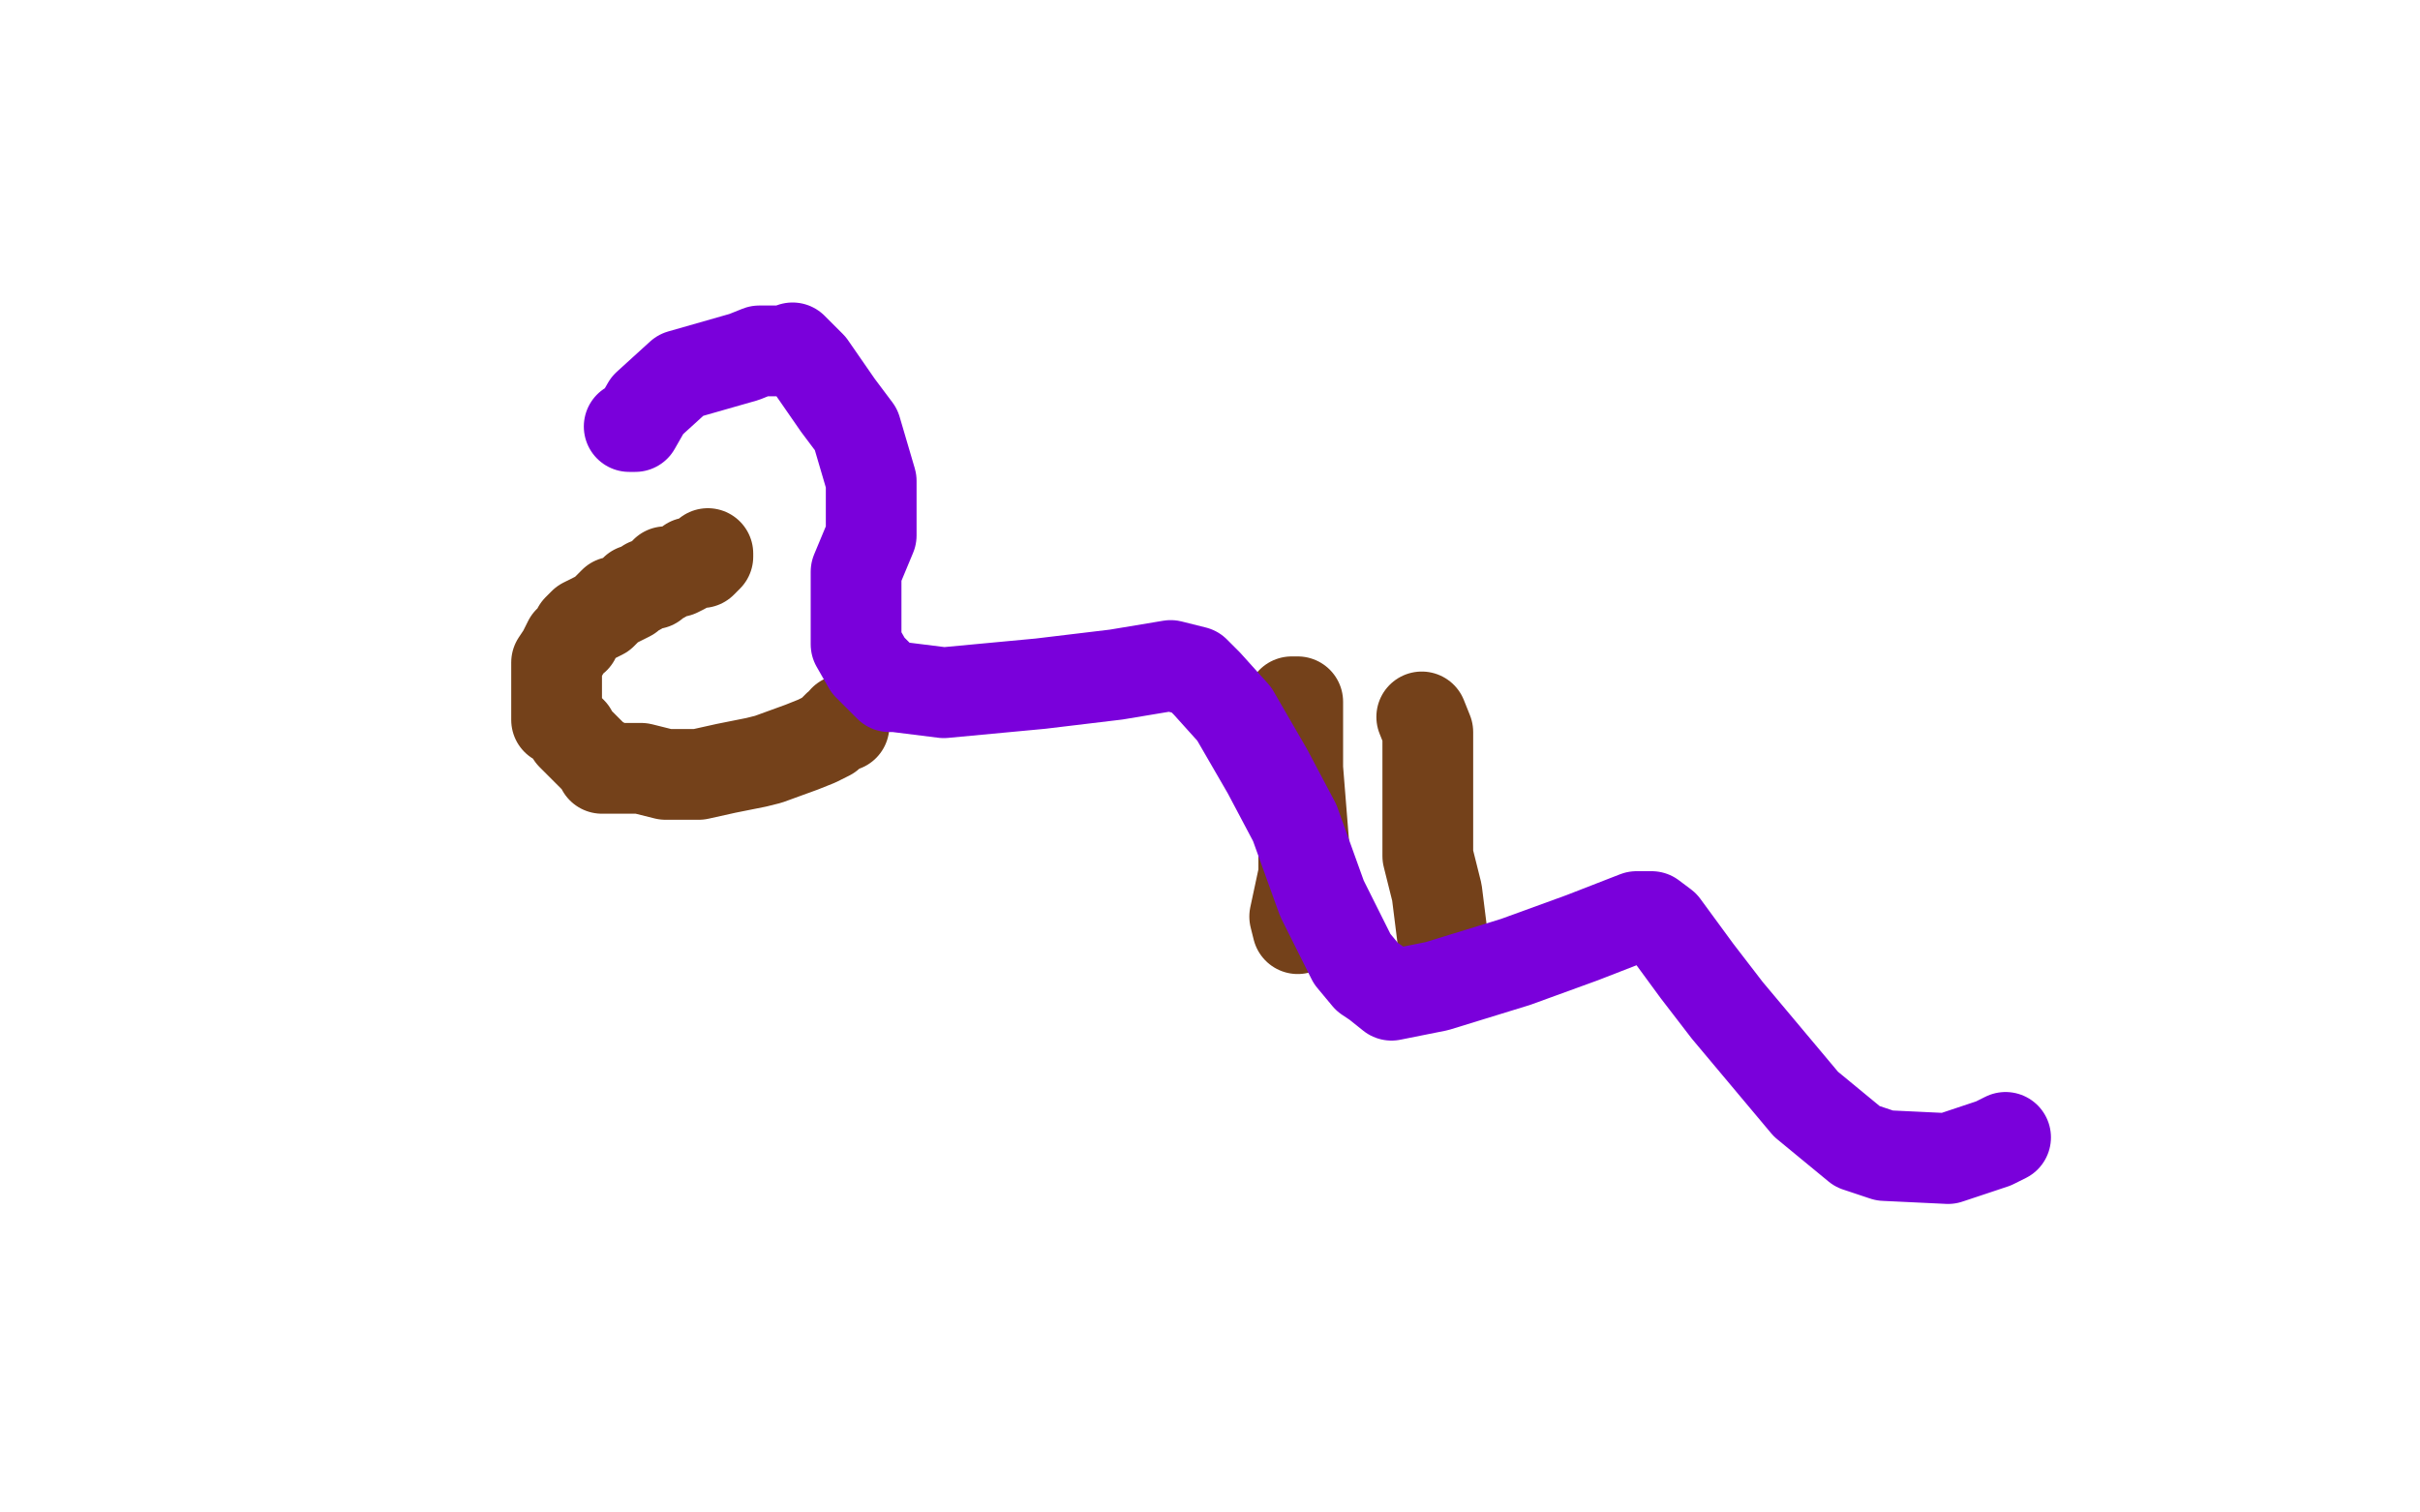 <?xml version="1.0" standalone="no"?>
<!DOCTYPE svg PUBLIC "-//W3C//DTD SVG 1.1//EN"
"http://www.w3.org/Graphics/SVG/1.1/DTD/svg11.dtd">

<svg width="800" height="500" version="1.1" xmlns="http://www.w3.org/2000/svg" xmlns:xlink="http://www.w3.org/1999/xlink" style="stroke-antialiasing: false"><desc>This SVG has been created on https://colorillo.com/</desc><rect x='0' y='0' width='800' height='500' style='fill: rgb(255,255,255); stroke-width:0' /><polyline points="234,183 234,184 234,184 233,185 233,185 232,186 232,186 228,186 228,186 226,188 226,188 224,189 224,189 220,189 220,189 219,191 219,191 218,191 218,191 216,193 216,193 214,193 214,193 211,195 211,195 210,195 210,195 208,197 208,197 206,198 206,198 204,199 204,199 203,199 203,199 201,201 201,201 199,203 199,203 197,204 197,204 193,206 193,206 191,208 191,208 190,210 190,210 190,211 190,211 188,212 188,212 186,216 186,216 184,219 184,219 184,221 184,221 184,223 184,223 184,227 184,227 184,228 184,228 184,230 184,230 184,232 184,232 184,235 184,235 184,238 184,238 185,238 185,238 187,240 187,240 189,242 189,242 189,243 189,243 191,245 191,245 195,249 195,249 197,251 197,251 199,252 199,252 199,254 199,254 205,254 212,254 220,256 231,256 240,254 250,252 254,251 265,247 270,245 274,243 276,241 277,240 279,240 279,238" style="fill: none; stroke: #74411a; stroke-width: 30; stroke-linejoin: round; stroke-linecap: round; stroke-antialiasing: false; stroke-antialias: 0; opacity: 1.0"/>
<polyline points="427,232 429,232 429,232 429,233 429,233 429,239 429,239 429,254 429,254 431,279 431,279 431,289 431,289 428,303 428,303 429,307 429,307" style="fill: none; stroke: #74411a; stroke-width: 30; stroke-linejoin: round; stroke-linecap: round; stroke-antialiasing: false; stroke-antialias: 0; opacity: 1.0"/>
<polyline points="470,237 472,242 472,242 472,254 472,254 472,258 472,258 472,283 472,283 475,295 475,295 477,311 477,311 479,320 479,320 481,322 481,322" style="fill: none; stroke: #74411a; stroke-width: 30; stroke-linejoin: round; stroke-linecap: round; stroke-antialiasing: false; stroke-antialias: 0; opacity: 1.0"/>
<polyline points="208,141 210,141 210,141 214,134 214,134 225,124 225,124 246,118 246,118 251,116 251,116 260,116 260,116 262,115 262,115 268,121 268,121 277,134 277,134 283,142 283,142 288,159 288,159 288,177 288,177 283,189 283,189 283,205 283,205 283,213 283,213 287,220 287,220 292,225 292,225 294,227 294,227 296,227 296,227 312,229 312,229 344,226 344,226 369,223 369,223 387,220 387,220 395,222 395,222 399,226 399,226 408,236 408,236 419,255 419,255 428,272 428,272 437,297 437,297 447,317 447,317 452,323 452,323 455,325 455,325 460,329 460,329 475,326 475,326 501,318 501,318 523,310 523,310 541,303 541,303 546,303 546,303 550,306 561,321 571,334 597,365 614,379 623,382 644,383 659,378 663,376" style="fill: none; stroke: #7a00db; stroke-width: 30; stroke-linejoin: round; stroke-linecap: round; stroke-antialiasing: false; stroke-antialias: 0; opacity: 1.0"/>
</svg>

